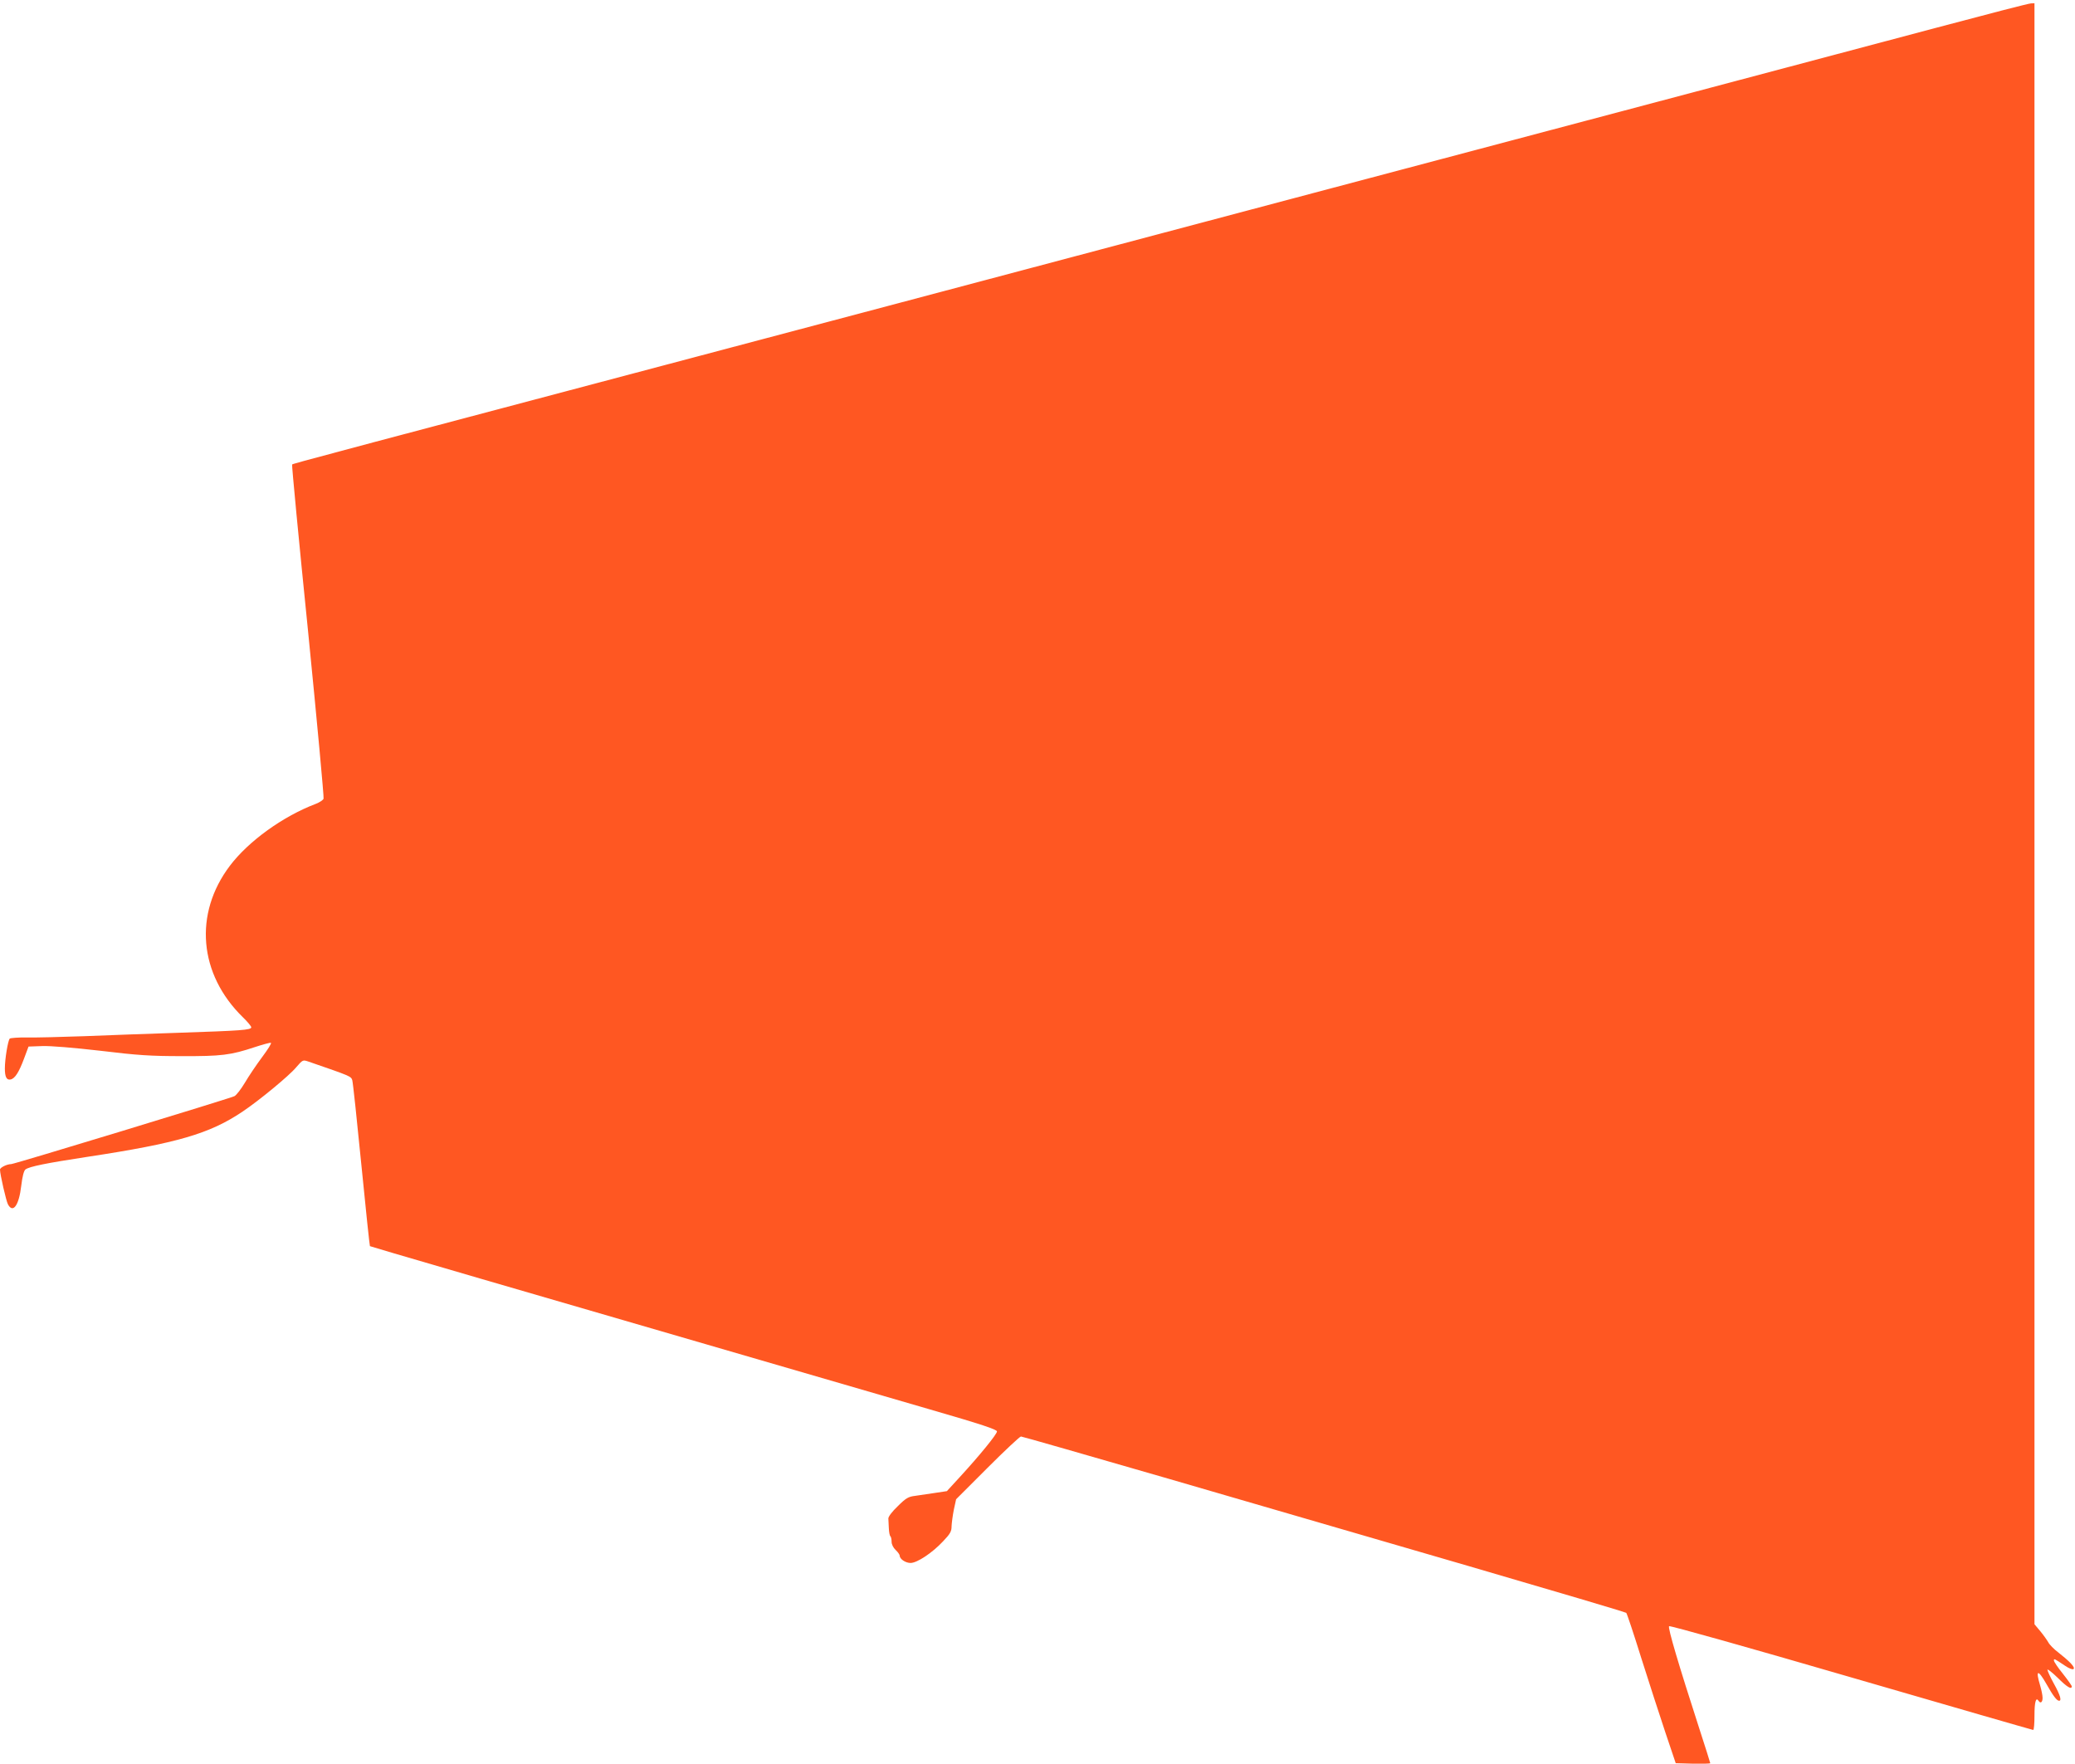 <?xml version="1.0" standalone="no"?>
<!DOCTYPE svg PUBLIC "-//W3C//DTD SVG 20010904//EN"
 "http://www.w3.org/TR/2001/REC-SVG-20010904/DTD/svg10.dtd">
<svg version="1.0" xmlns="http://www.w3.org/2000/svg"
 width="1280pt" height="1088pt" viewBox="0 0 1280 1088"
 preserveAspectRatio="xMidYMid meet">
<g transform="translate(0,1088) scale(0.1,-0.1)"
fill="#ff5722" stroke="none">
<path d="M11945 10709 c-534 -142 -1875 -498 -3845 -1020 -498 -132 -1089
-289 -1315 -349 -225 -60 -817 -217 -1315 -349 -3565 -944 -3663 -970 -3668
-976 -3 -2 41 -464 98 -1025 56 -562 99 -1028 96 -1036 -3 -9 -25 -23 -48 -32
-203 -77 -415 -230 -530 -382 -224 -296 -192 -669 81 -935 28 -27 51 -55 51
-61 0 -17 -62 -21 -450 -34 -179 -6 -440 -15 -580 -21 -140 -5 -299 -9 -353
-8 -54 1 -103 -3 -107 -7 -11 -12 -30 -126 -30 -184 0 -53 11 -73 35 -68 27 5
52 45 83 128 l28 75 84 3 c52 2 194 -10 360 -29 230 -28 312 -33 500 -33 245
-1 303 6 453 56 49 16 93 28 98 26 6 -2 -19 -41 -54 -88 -35 -47 -83 -118
-107 -159 -24 -40 -53 -77 -64 -82 -44 -19 -1359 -419 -1377 -419 -26 0 -69
-21 -69 -34 0 -28 38 -194 49 -214 31 -58 68 -7 82 114 7 58 16 93 26 101 24
18 127 39 383 78 554 84 754 143 955 278 102 68 290 223 332 274 40 46 41 47
74 36 261 -90 264 -91 272 -115 4 -12 29 -247 56 -521 27 -274 51 -501 53
-503 4 -3 654 -193 3451 -1006 325 -94 417 -125 417 -137 -1 -18 -106 -147
-230 -282 l-79 -86 -73 -11 c-40 -6 -95 -14 -122 -18 -42 -5 -57 -13 -108 -64
-34 -32 -59 -65 -58 -76 1 -11 2 -38 3 -61 1 -23 5 -45 10 -49 4 -4 7 -19 7
-34 0 -15 10 -36 25 -50 14 -13 25 -29 25 -35 0 -21 36 -45 67 -45 40 0 134
62 201 134 44 46 52 61 52 93 1 21 7 67 14 102 l14 64 193 193 c107 107 200
194 207 194 7 0 414 -117 905 -259 491 -143 1326 -386 1856 -540 531 -155 968
-284 973 -289 4 -4 46 -129 92 -277 47 -149 114 -355 149 -460 l64 -190 106
-3 c59 -1 107 0 107 3 0 3 -31 101 -69 218 -125 386 -194 618 -185 627 5 5
492 -132 1124 -316 613 -178 1118 -324 1122 -324 5 0 8 40 8 89 0 83 9 116 25
91 12 -19 25 -10 25 18 0 15 -7 49 -15 76 -30 99 -14 102 39 9 41 -73 64 -103
78 -103 17 0 7 35 -32 105 -22 40 -40 79 -40 86 0 7 28 -15 63 -49 58 -58 87
-75 87 -53 0 5 -25 40 -55 78 -30 37 -55 74 -55 81 0 14 1 13 67 -31 53 -36
76 -27 36 15 -15 16 -50 46 -76 66 -27 20 -55 49 -62 63 -8 14 -30 45 -49 68
l-36 43 0 4999 0 4999 -22 -1 c-13 0 -275 -68 -583 -150z"/>
</g>
</svg>
